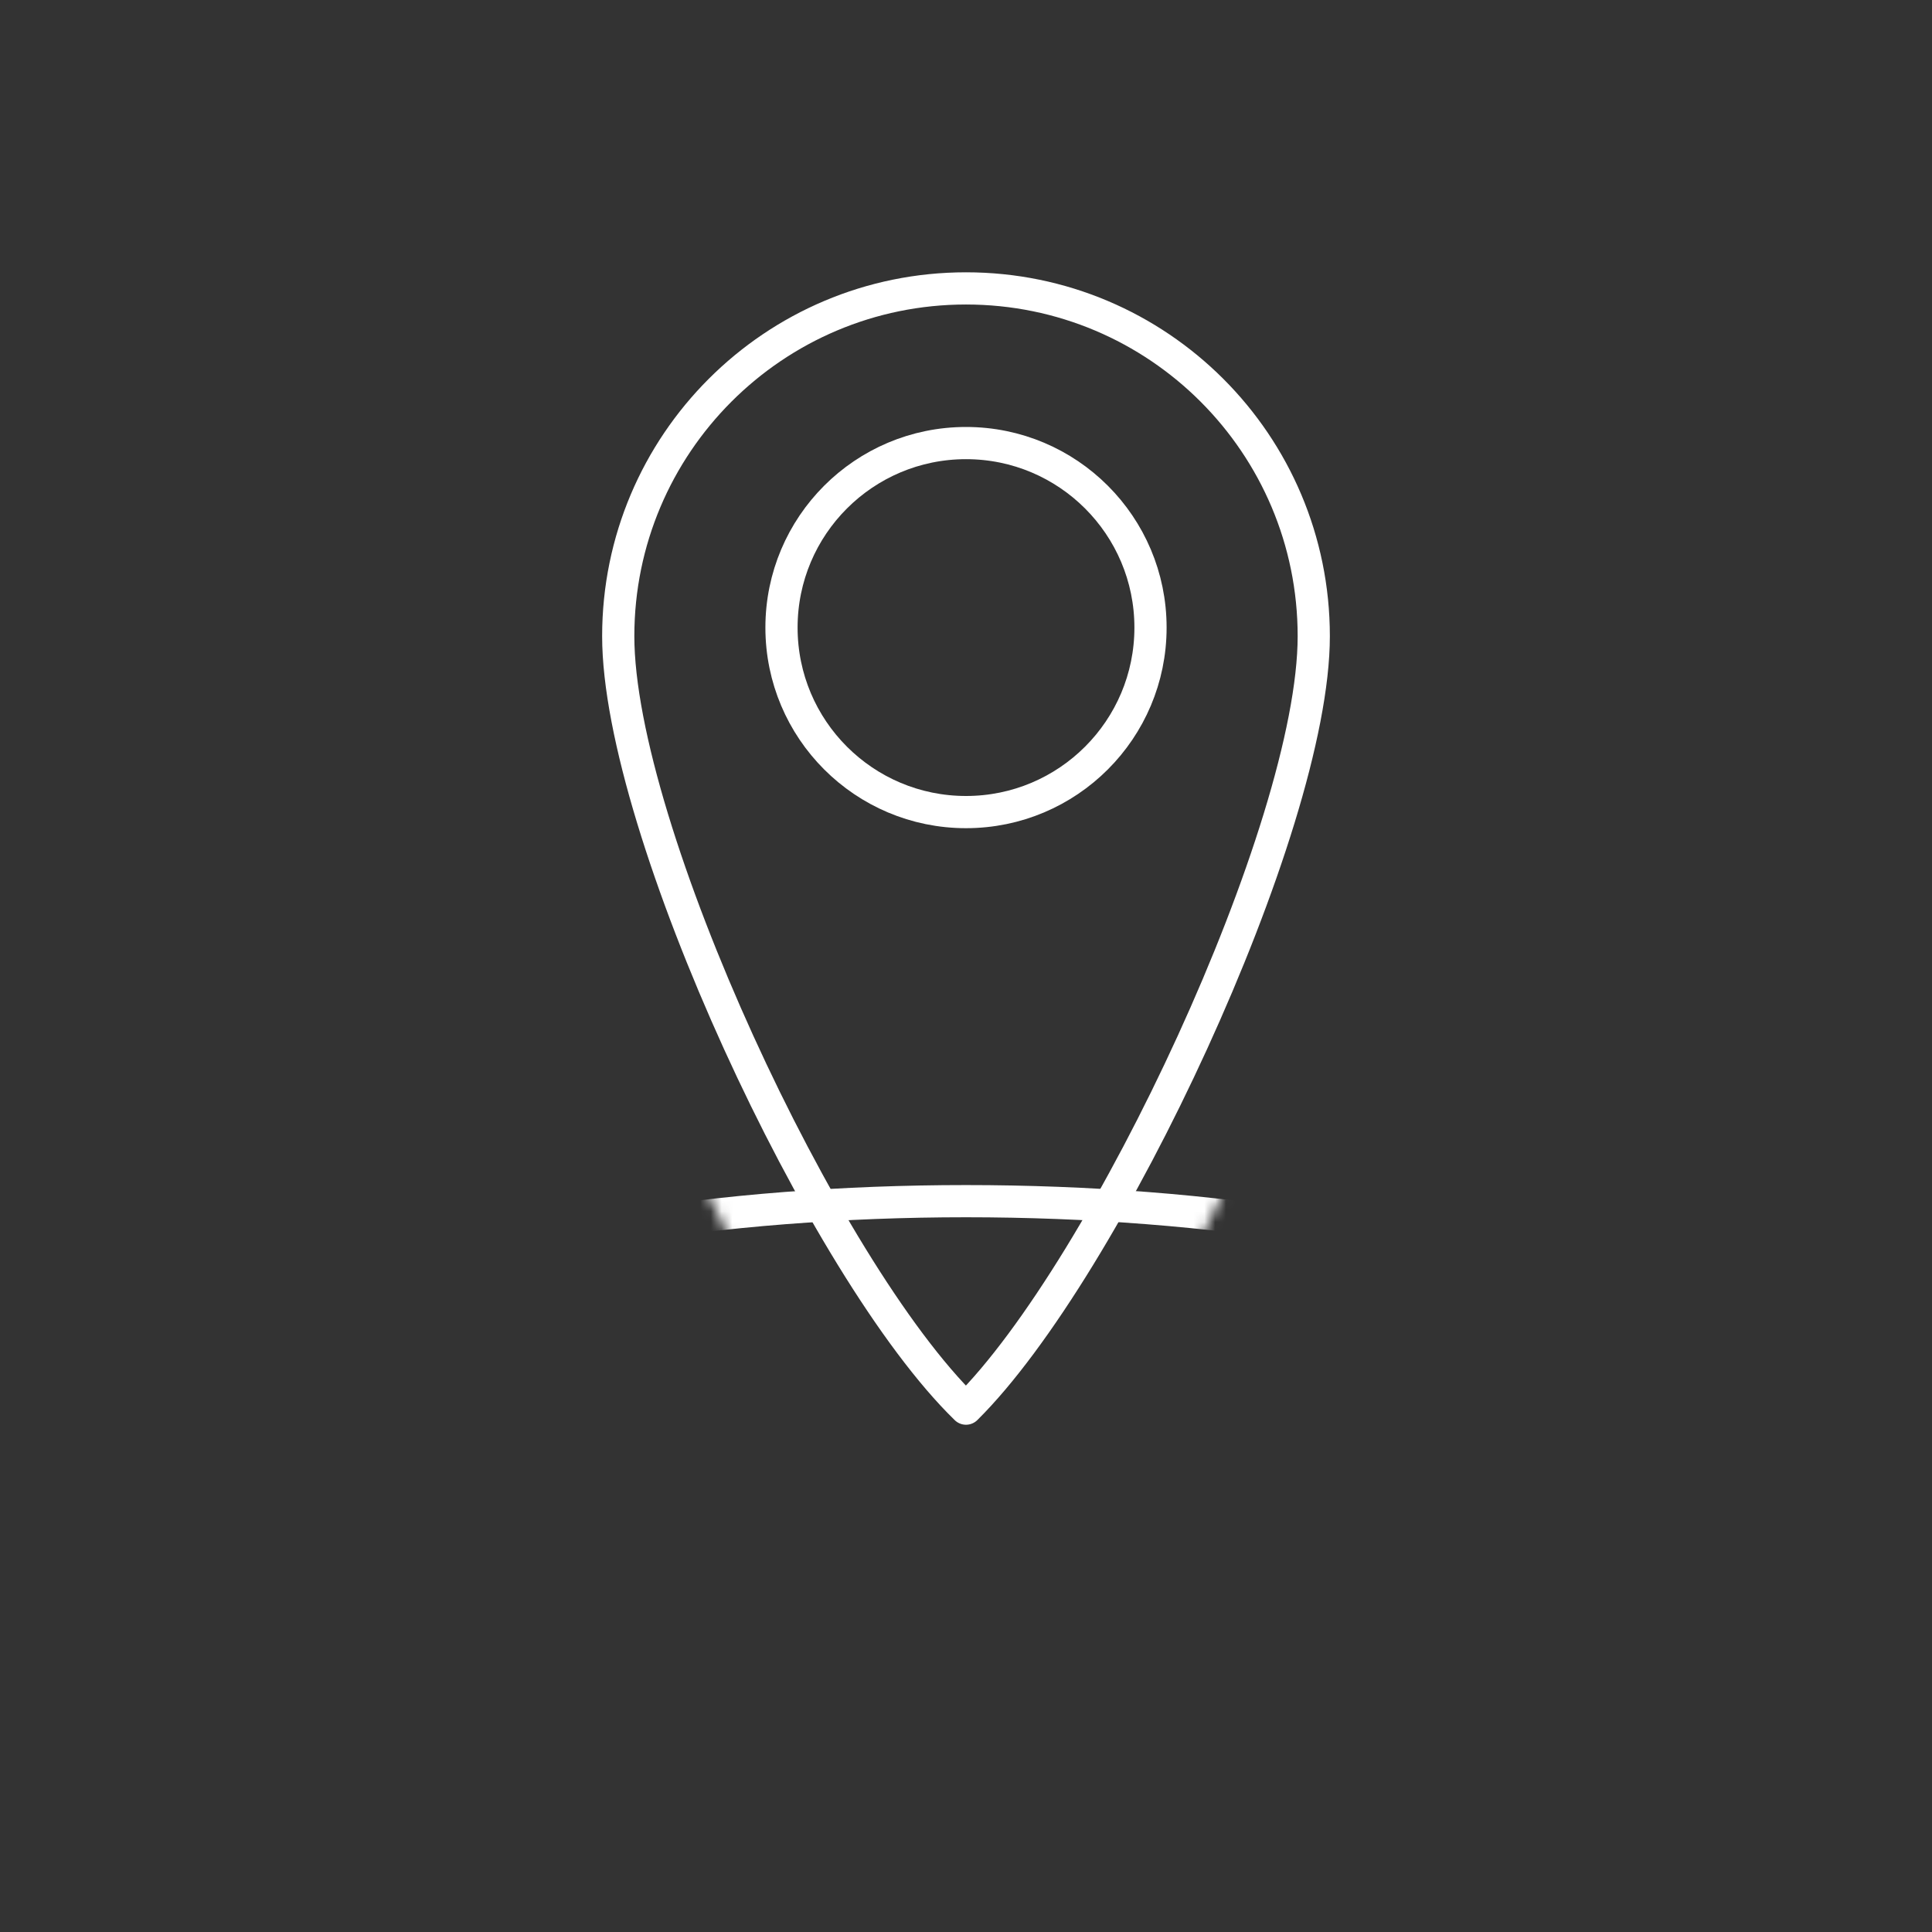 <?xml version="1.0" encoding="UTF-8"?>
<svg xmlns="http://www.w3.org/2000/svg" xmlns:xlink="http://www.w3.org/1999/xlink" id="Icon" width="180" height="180" viewBox="0 0 180 180">
  <rect x="0" y="0" width="180" height="180" fill="#333333" stroke="none"/>
  <defs>
    <filter id="luminosity-noclip" x="22.72" y="11.36" width="134.56" height="140.71" color-interpolation-filters="sRGB" filterUnits="userSpaceOnUse">
      <feFlood flood-color="#fff" result="bg"></feFlood>
      <feBlend in="SourceGraphic" in2="bg"></feBlend>
    </filter>
    <mask id="mask" x="22.72" y="11.36" width="134.56" height="140.71" maskUnits="userSpaceOnUse">
      <g style="filter:url(#luminosity-noclip);">
        <path d="m131.09,53.96c0,22.7-24.54,74.92-41.09,91.29-16.85-16.37-41.09-68.6-41.09-91.29S67.3,12.86,90,12.86s41.09,18.4,41.09,41.09Z" style="stroke:#000; stroke-linecap:round; stroke-linejoin:round; stroke-width:3px;"></path>
      </g>
    </mask>
  </defs>
  <path d="m122.4,59.27c0,17.89-19.35,59.06-32.4,71.97-13.28-12.91-32.4-54.08-32.4-71.97s14.5-32.4,32.4-32.4,32.4,14.5,32.4,32.4Z" style="fill:none; stroke:#fff; stroke-linecap:round; stroke-linejoin:round; stroke-width:3px;"></path>
  <circle cx="90" cy="58.47" r="17.19" style="fill:none; stroke:#fff; stroke-linecap:round; stroke-linejoin:round; stroke-width:3px;"></circle>
  <g style="mask:url(#mask);">
    <ellipse cx="90" cy="131.24" rx="65.78" ry="19.33" style="fill:none; stroke:#fff; stroke-linecap:round; stroke-linejoin:round; stroke-width:3px;"></ellipse>
  </g>
</svg>
